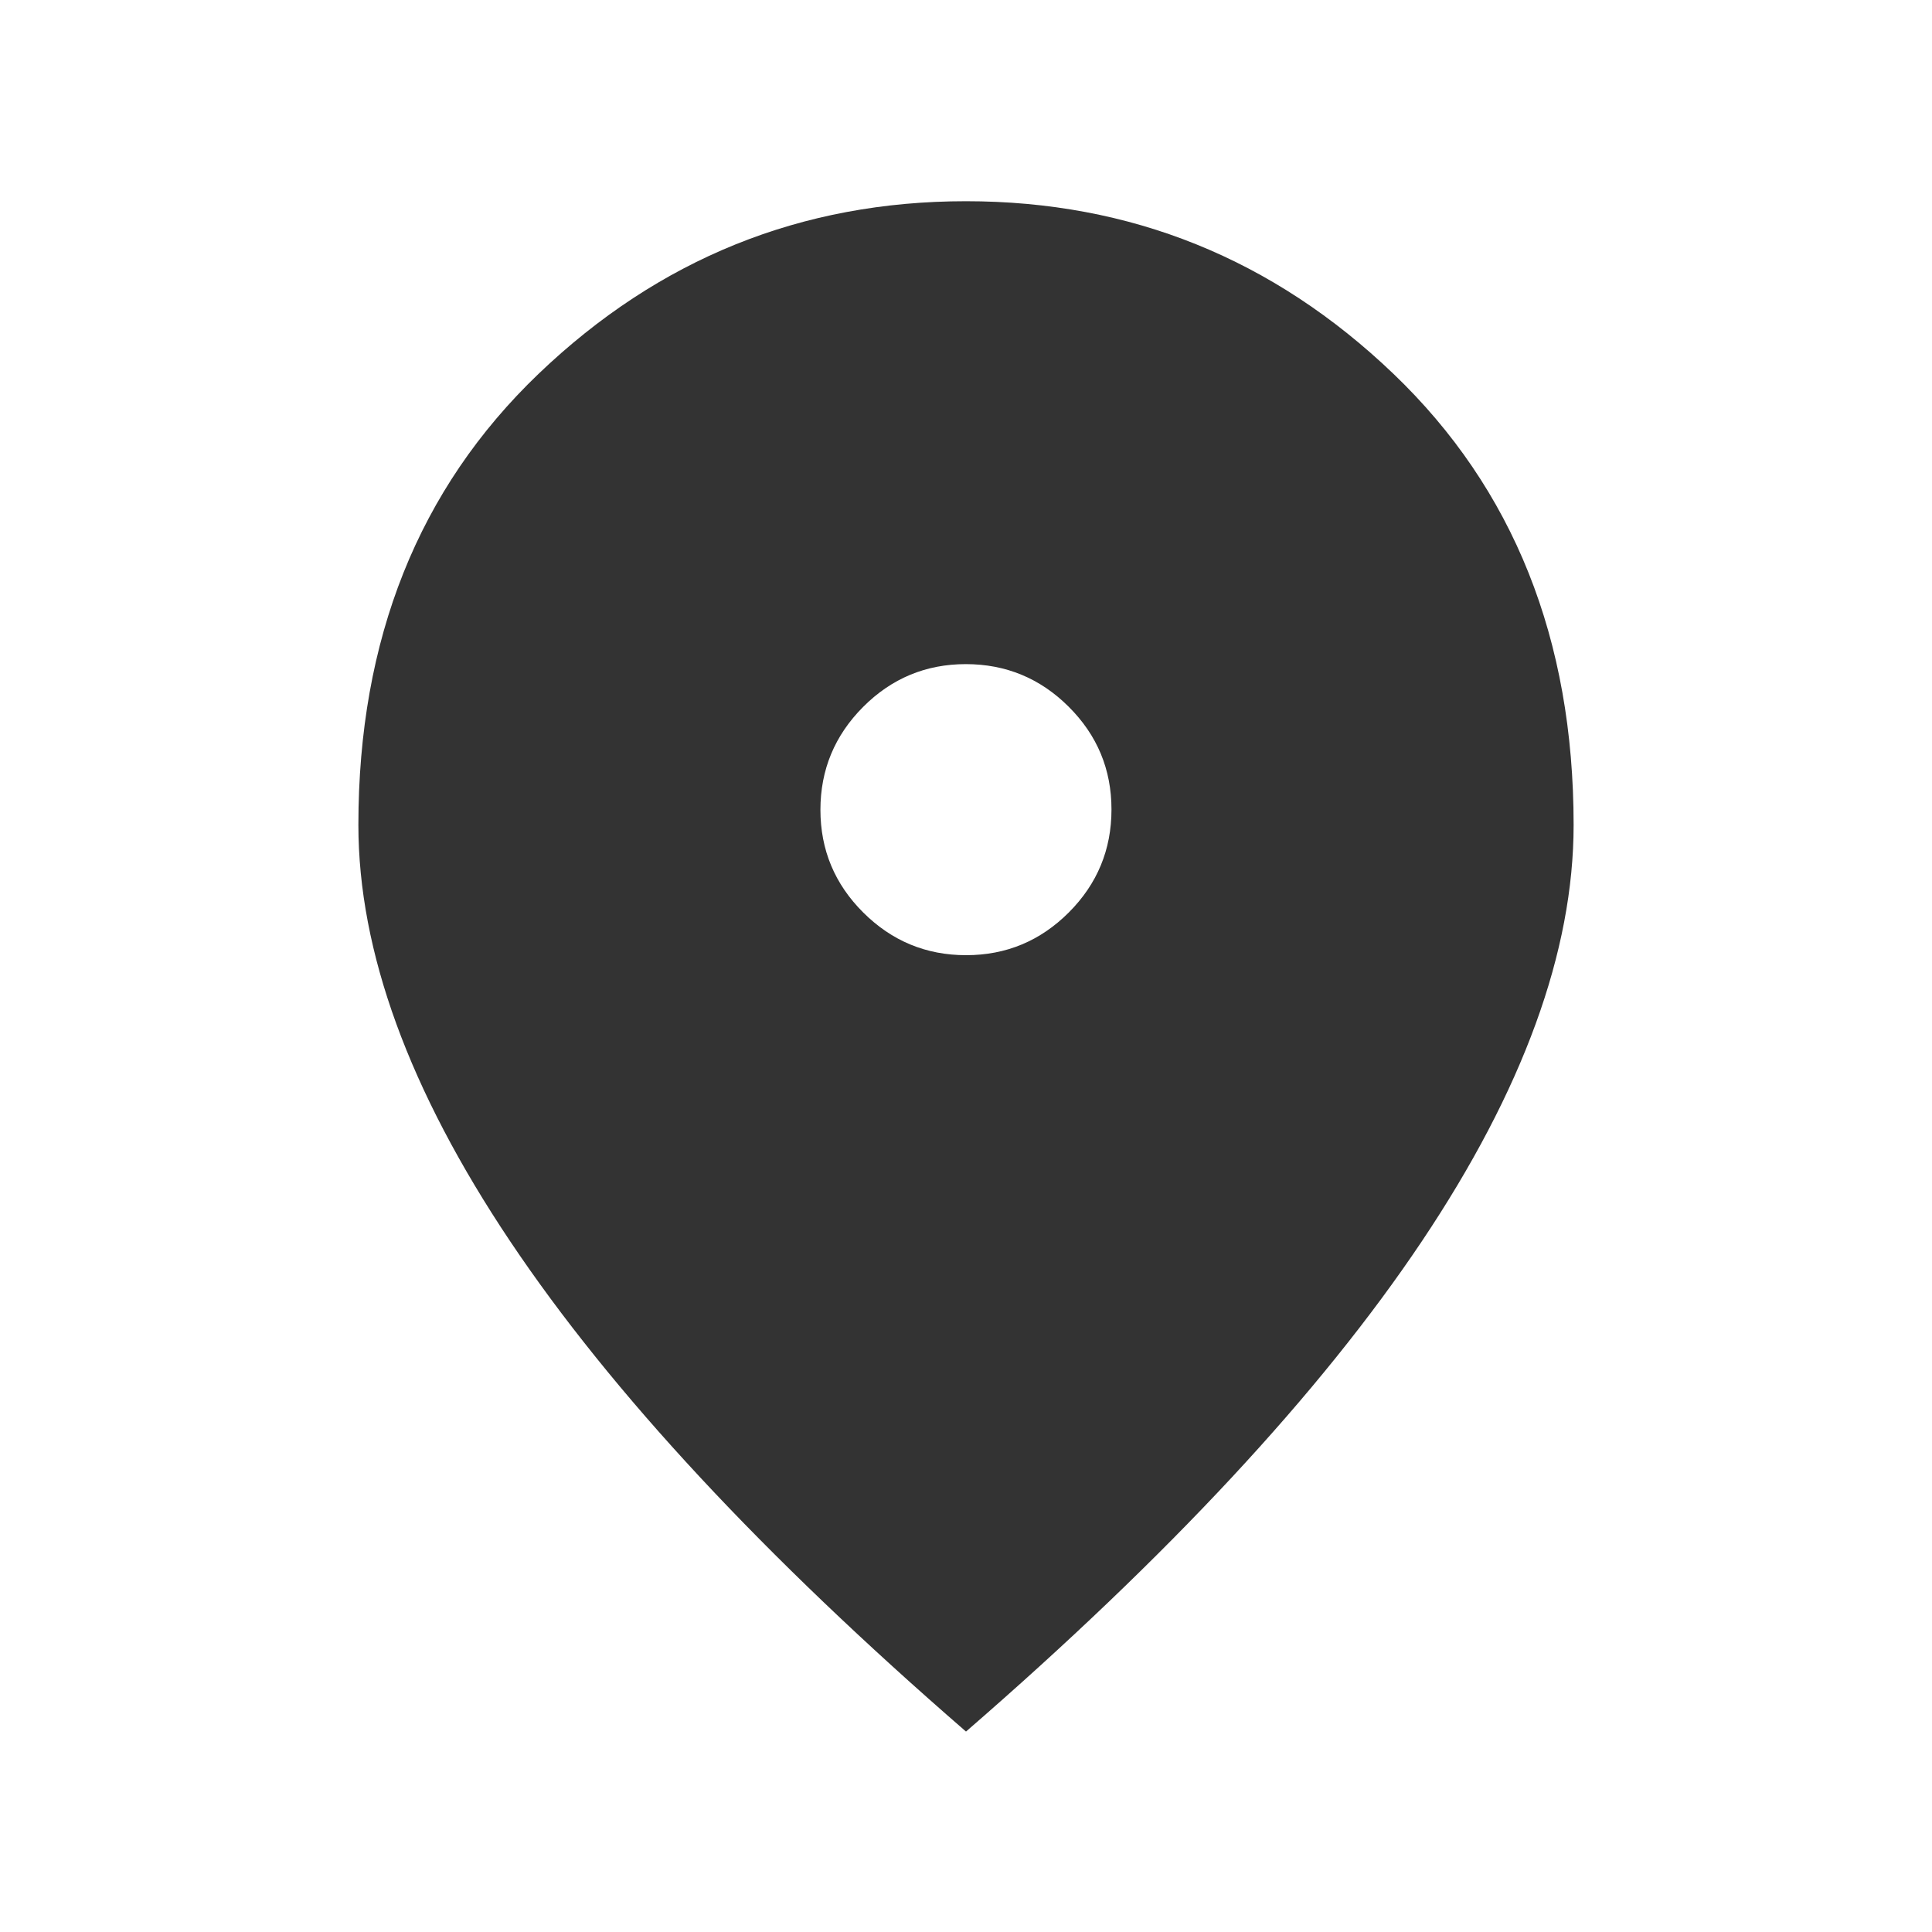 <svg width="20" height="20" viewBox="0 0 20 20" fill="none" xmlns="http://www.w3.org/2000/svg">
<mask id="mask0_263_139" style="mask-type:alpha" maskUnits="userSpaceOnUse" x="0" y="0" width="20" height="20">
<rect width="20" height="20" fill="#D9D9D9"/>
</mask>
<g mask="url(#mask0_263_139)">
<path d="M10.001 9.888C10.416 9.888 10.77 9.74 11.065 9.445C11.359 9.15 11.506 8.795 11.506 8.38C11.506 7.965 11.359 7.611 11.063 7.316C10.768 7.022 10.413 6.875 9.998 6.875C9.584 6.875 9.229 7.023 8.935 7.318C8.641 7.613 8.493 7.968 8.493 8.383C8.493 8.798 8.641 9.152 8.936 9.446C9.232 9.741 9.587 9.888 10.001 9.888ZM10 17.925C7.903 16.107 6.33 14.416 5.282 12.851C4.234 11.286 3.71 9.849 3.71 8.54C3.71 6.617 4.332 5.06 5.576 3.869C6.82 2.679 8.295 2.083 10 2.083C11.705 2.083 13.18 2.679 14.424 3.869C15.668 5.06 16.29 6.617 16.29 8.54C16.29 9.849 15.766 11.286 14.718 12.851C13.67 14.416 12.097 16.107 10 17.925Z" fill="#333333"/>
</g>
</svg>

